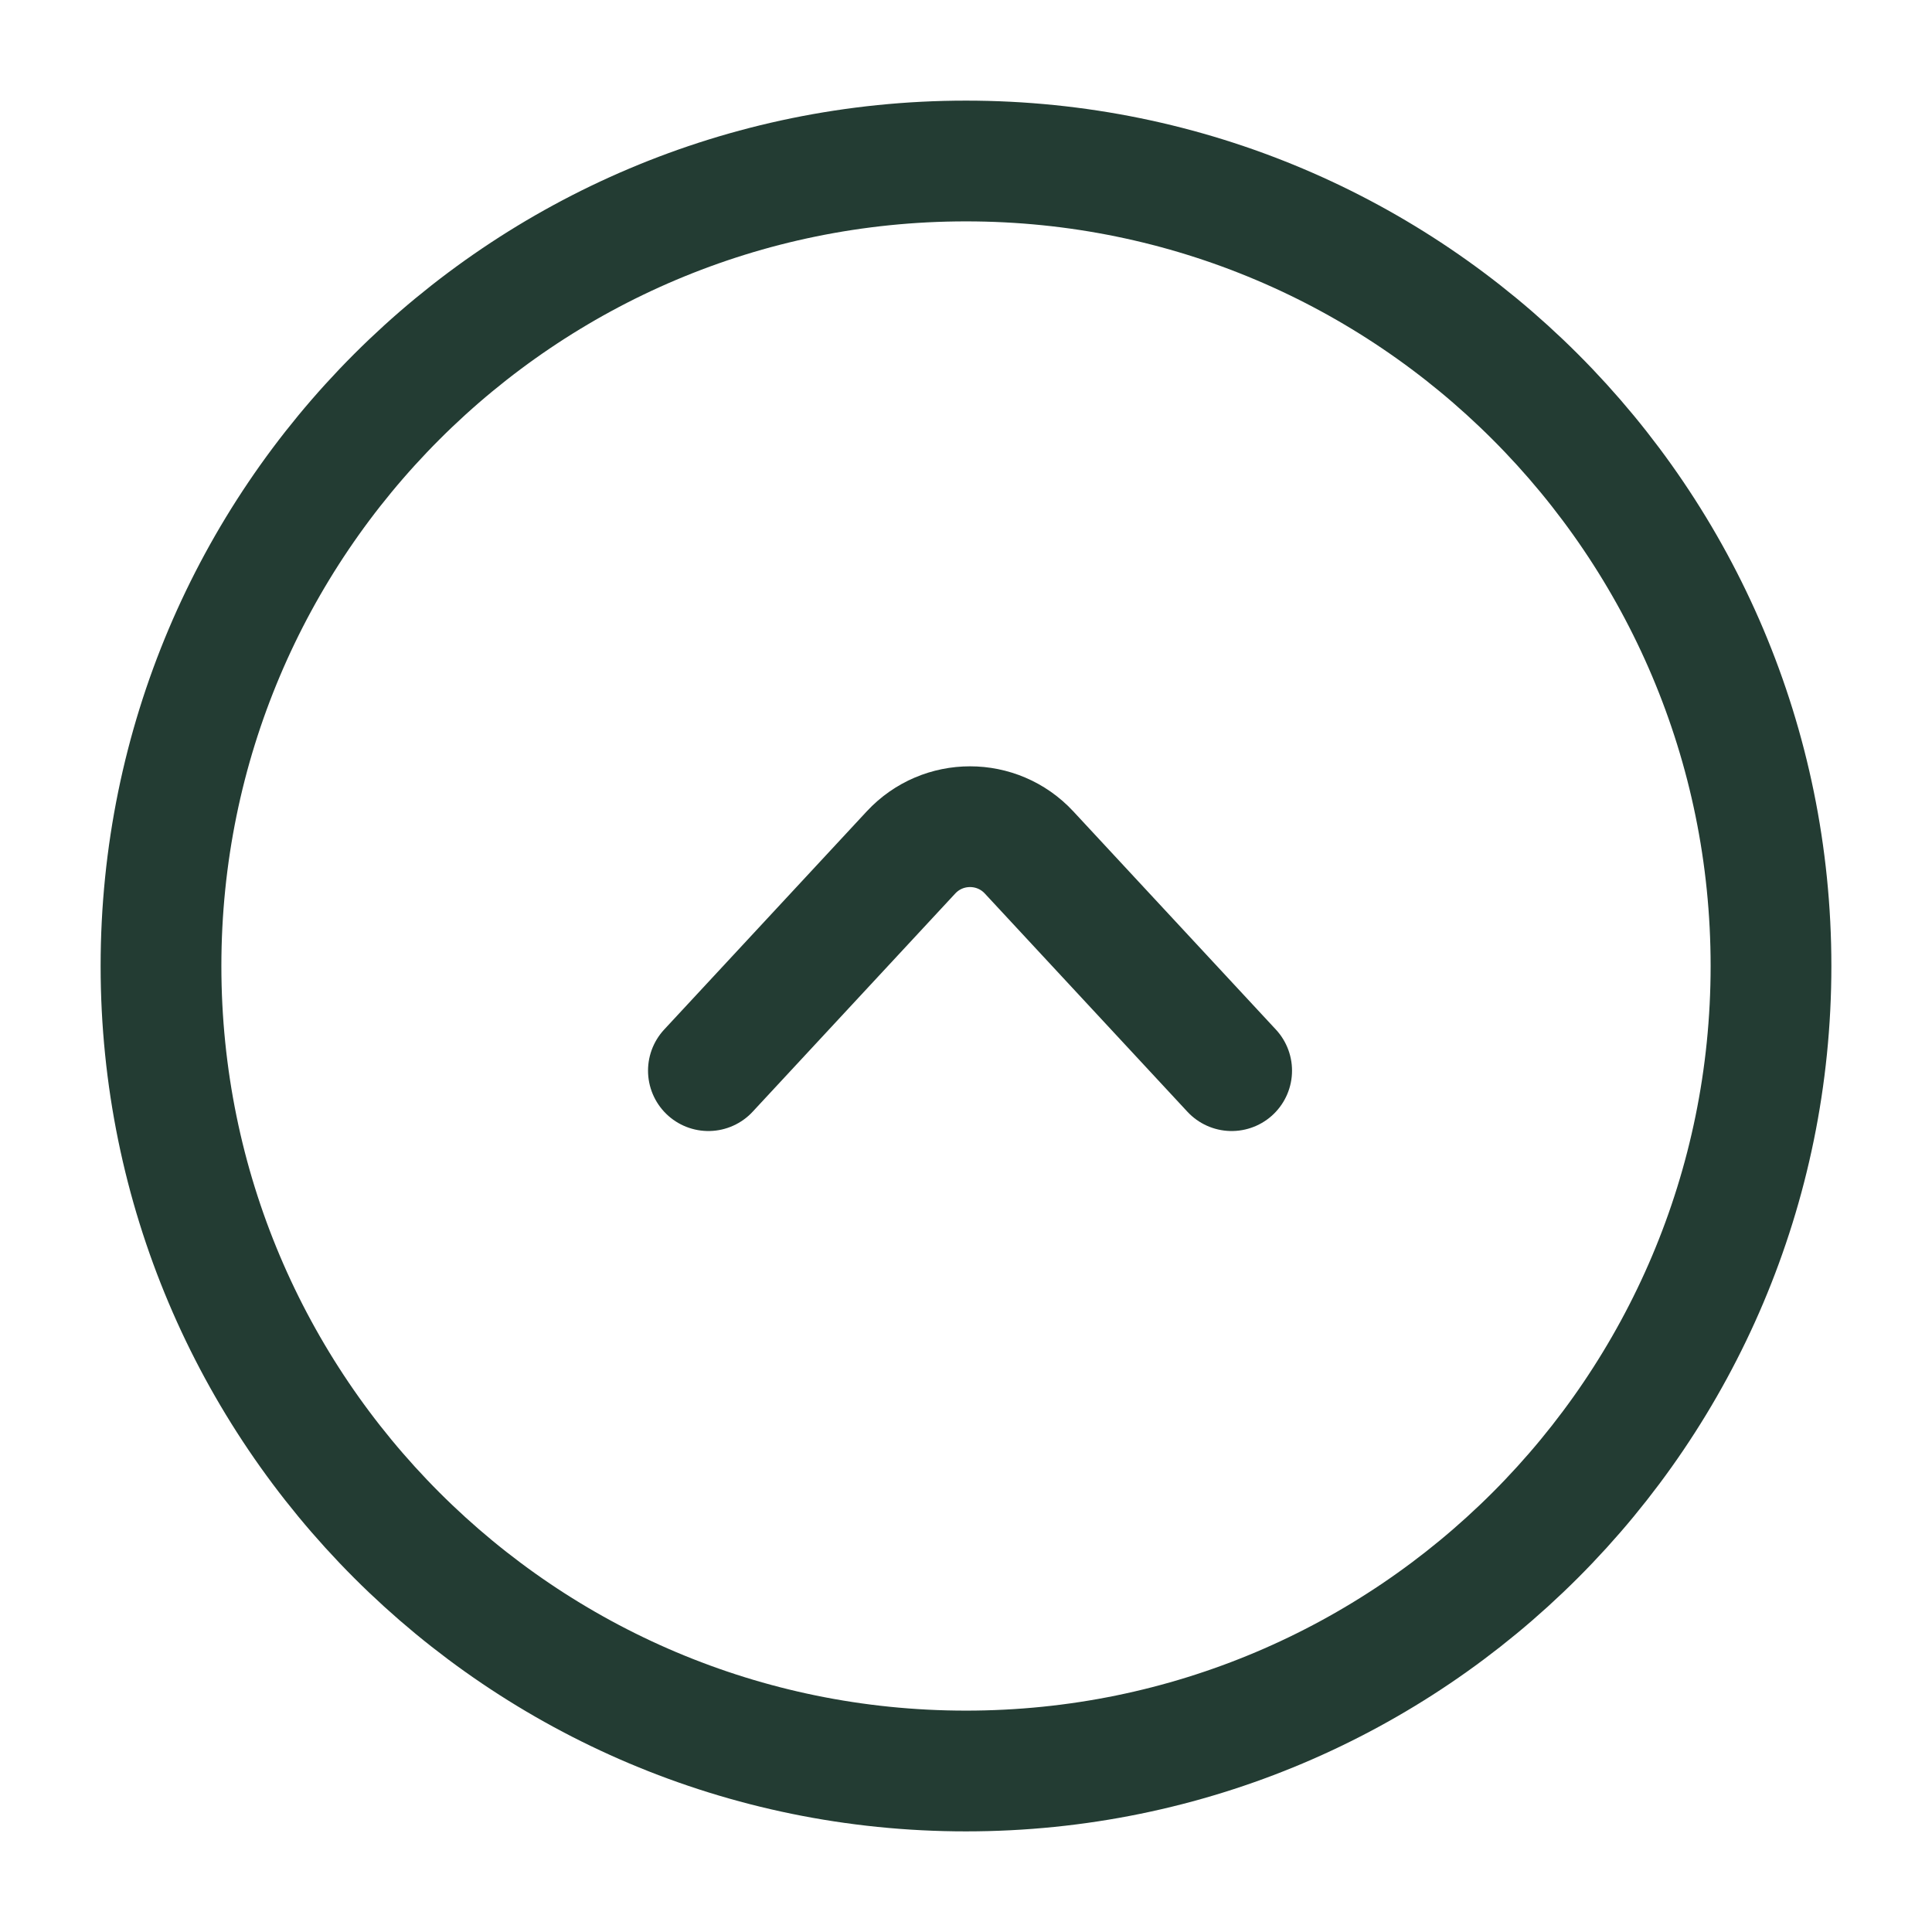 <svg width="24" height="24" viewBox="0 0 24 24" fill="none" xmlns="http://www.w3.org/2000/svg">
<path d="M8.8 13.3L11.317 10.589C11.713 10.163 12.387 10.163 12.783 10.589L15.3 13.3M2 12C2 6.477 6.477 2 12 2C17.523 2 22 6.477 22 12C22 17.523 17.523 22 12 22C6.477 22 2 17.523 2 12Z" stroke="#233C33" stroke-width="1.5" stroke-linecap="round"/>
</svg>
